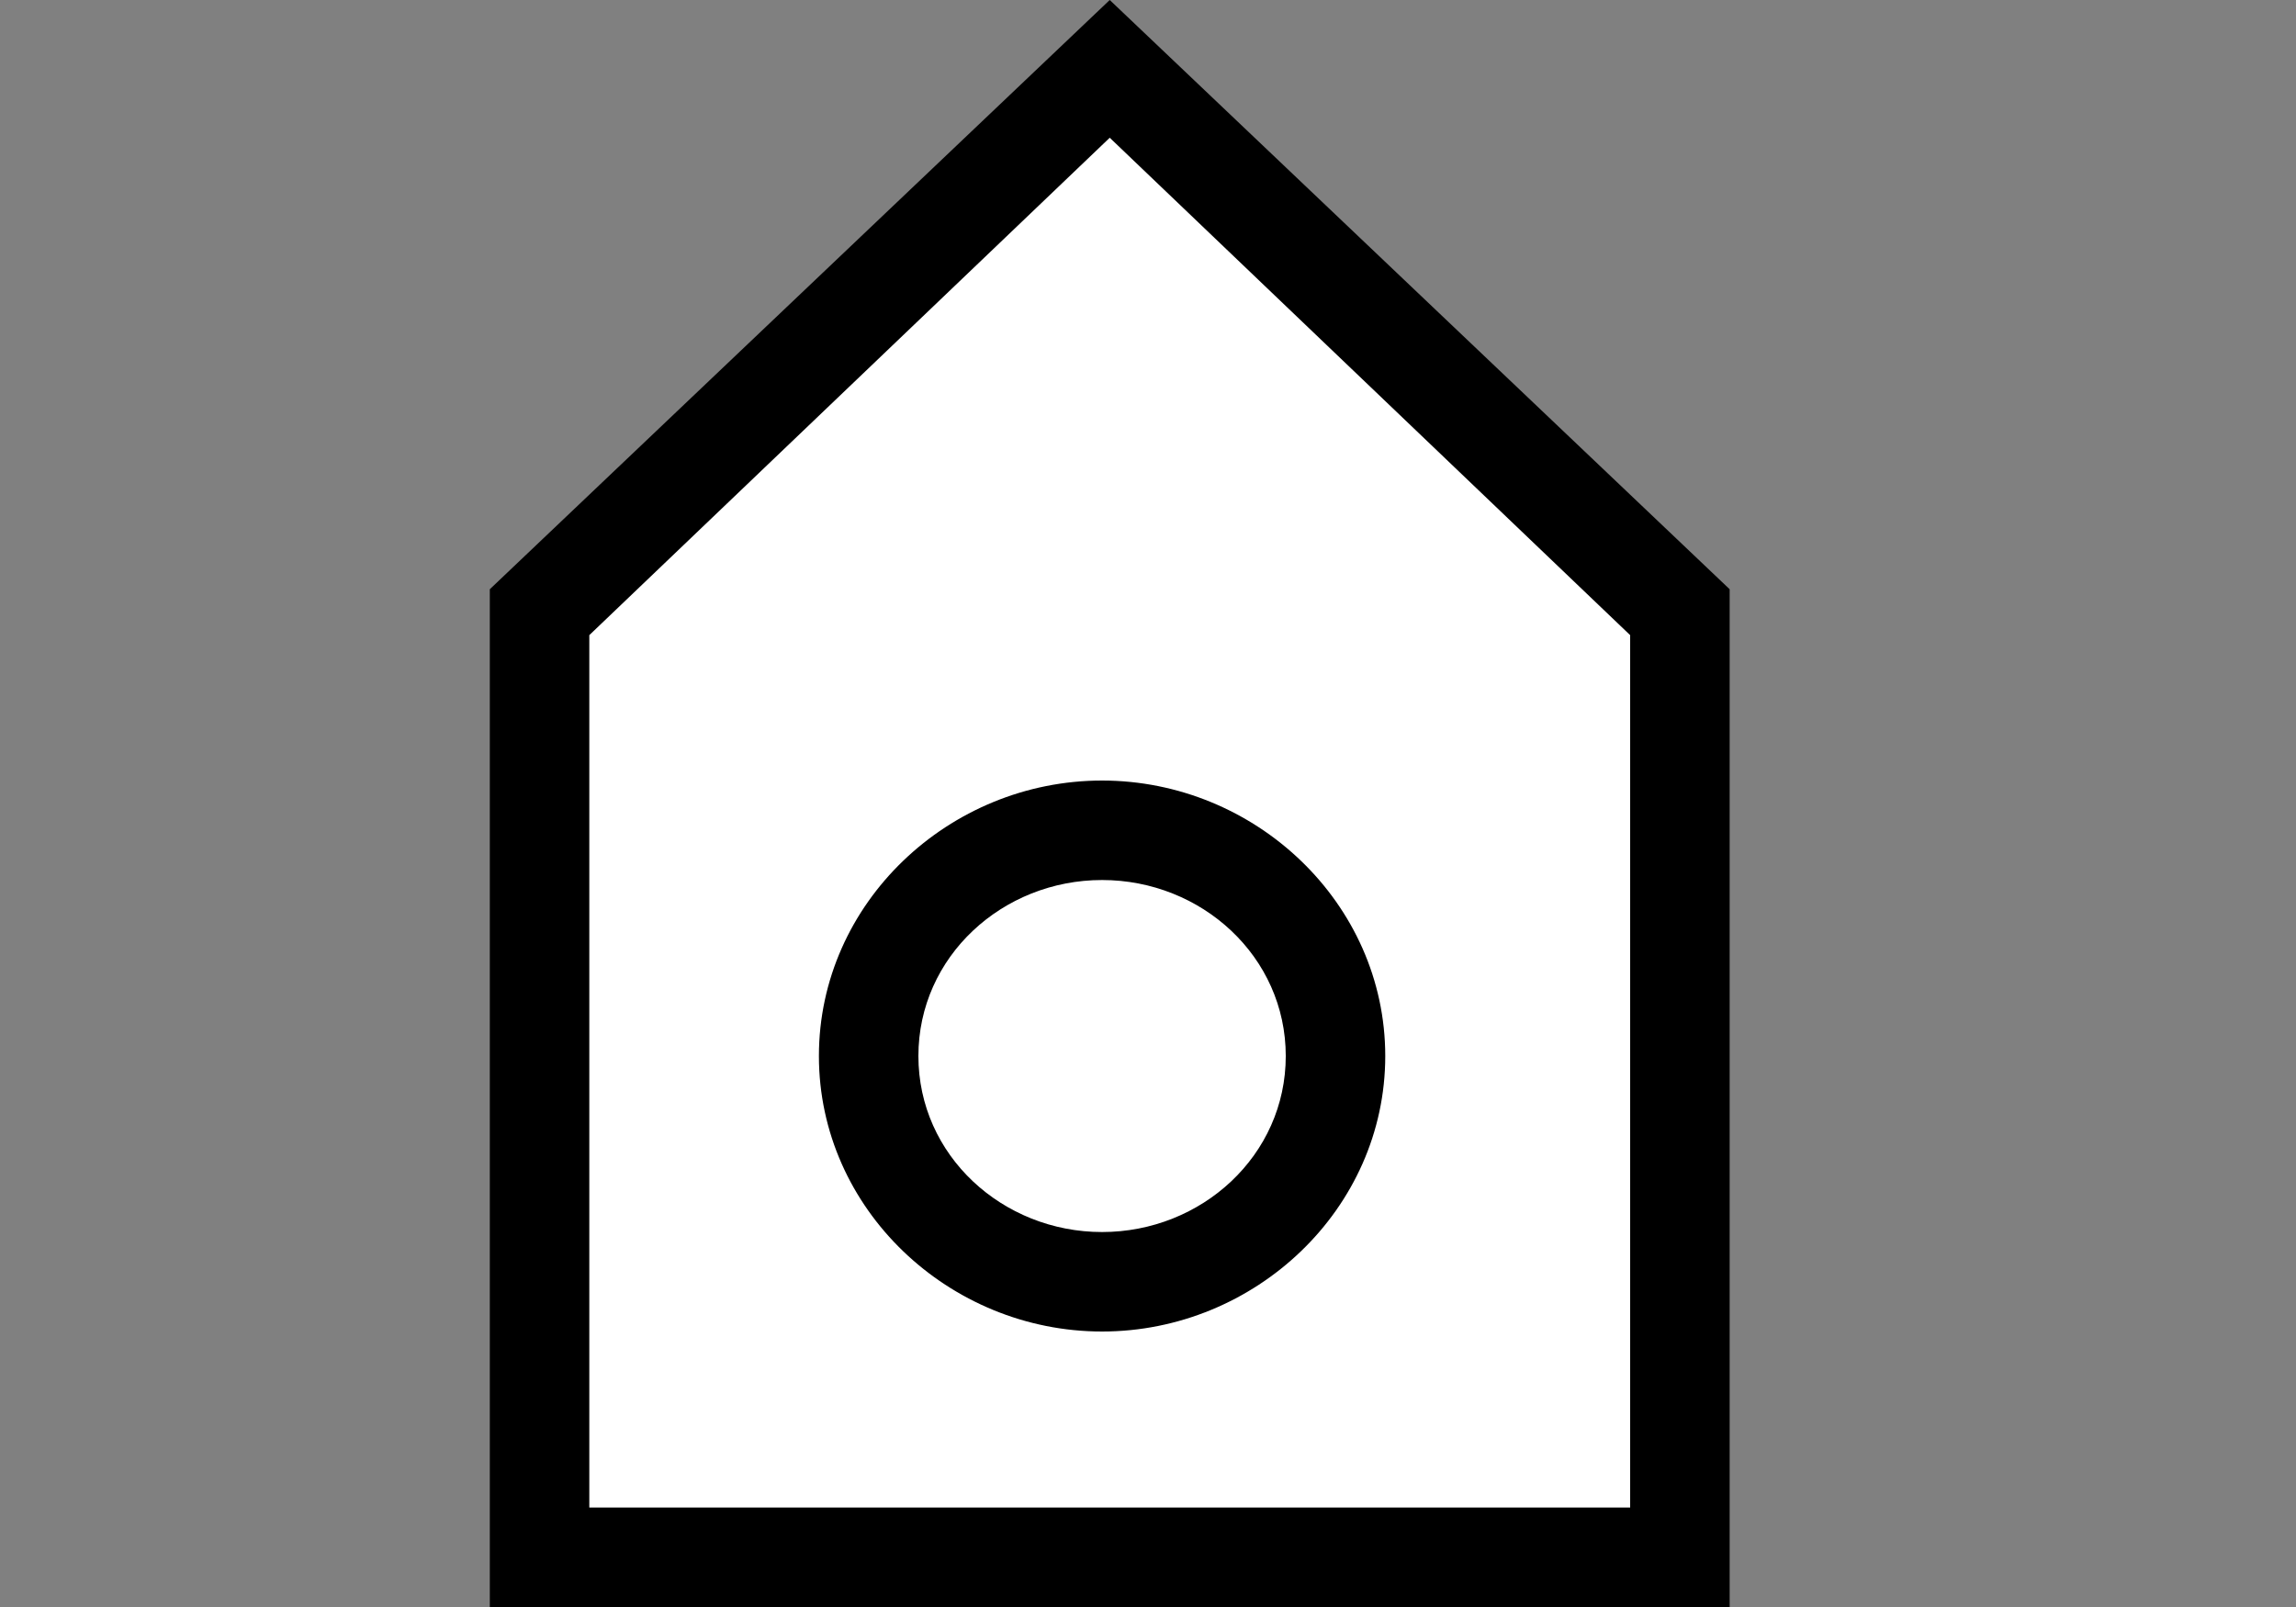 <?xml version="1.0" encoding="utf-8"?>
<!-- Generator: Adobe Illustrator 21.0.0, SVG Export Plug-In . SVG Version: 6.00 Build 0)  -->
<svg version="1.1" id="Livello_1" xmlns="http://www.w3.org/2000/svg" xmlns:xlink="http://www.w3.org/1999/xlink" x="0px" y="0px"
	 viewBox="0 0 30 21" style="enable-background:new 0 0 30 21;" xml:space="preserve">
<rect x="0" y="0" width="30" height="21" fill="#808080" stroke="none"/>
<style type="text/css">
	.st0{fill:#FFFFFF;}
	.st1{fill:none;}
</style>
<g>
	<g>
		<polygon class="st0" points="21.9,8 14.5,0.9 7.1,8 7.1,20.4 21.9,20.4 21.9,8 		"/>
		<path d="M22.6,21H6.4V7.7L14.5,0l8.1,7.7V21z M7.7,19.7h13.6V8.3l-6.8-6.5L7.7,8.3V19.7z"/>
	</g>
	<g>
		<ellipse class="st0" cx="14.4" cy="13.8" rx="3.1" ry="2.9"/>
		<path d="M14.4,17.4c-2,0-3.7-1.6-3.7-3.6s1.7-3.6,3.7-3.6c2,0,3.7,1.6,3.7,3.6S16.4,17.4,14.4,17.4z M14.4,11.5
			c-1.3,0-2.4,1-2.4,2.3s1.1,2.3,2.4,2.3c1.3,0,2.4-1,2.4-2.3S15.7,11.5,14.4,11.5z"/>
	</g>
	<rect class="st1" width="30" height="21"/>
</g>
</svg>
